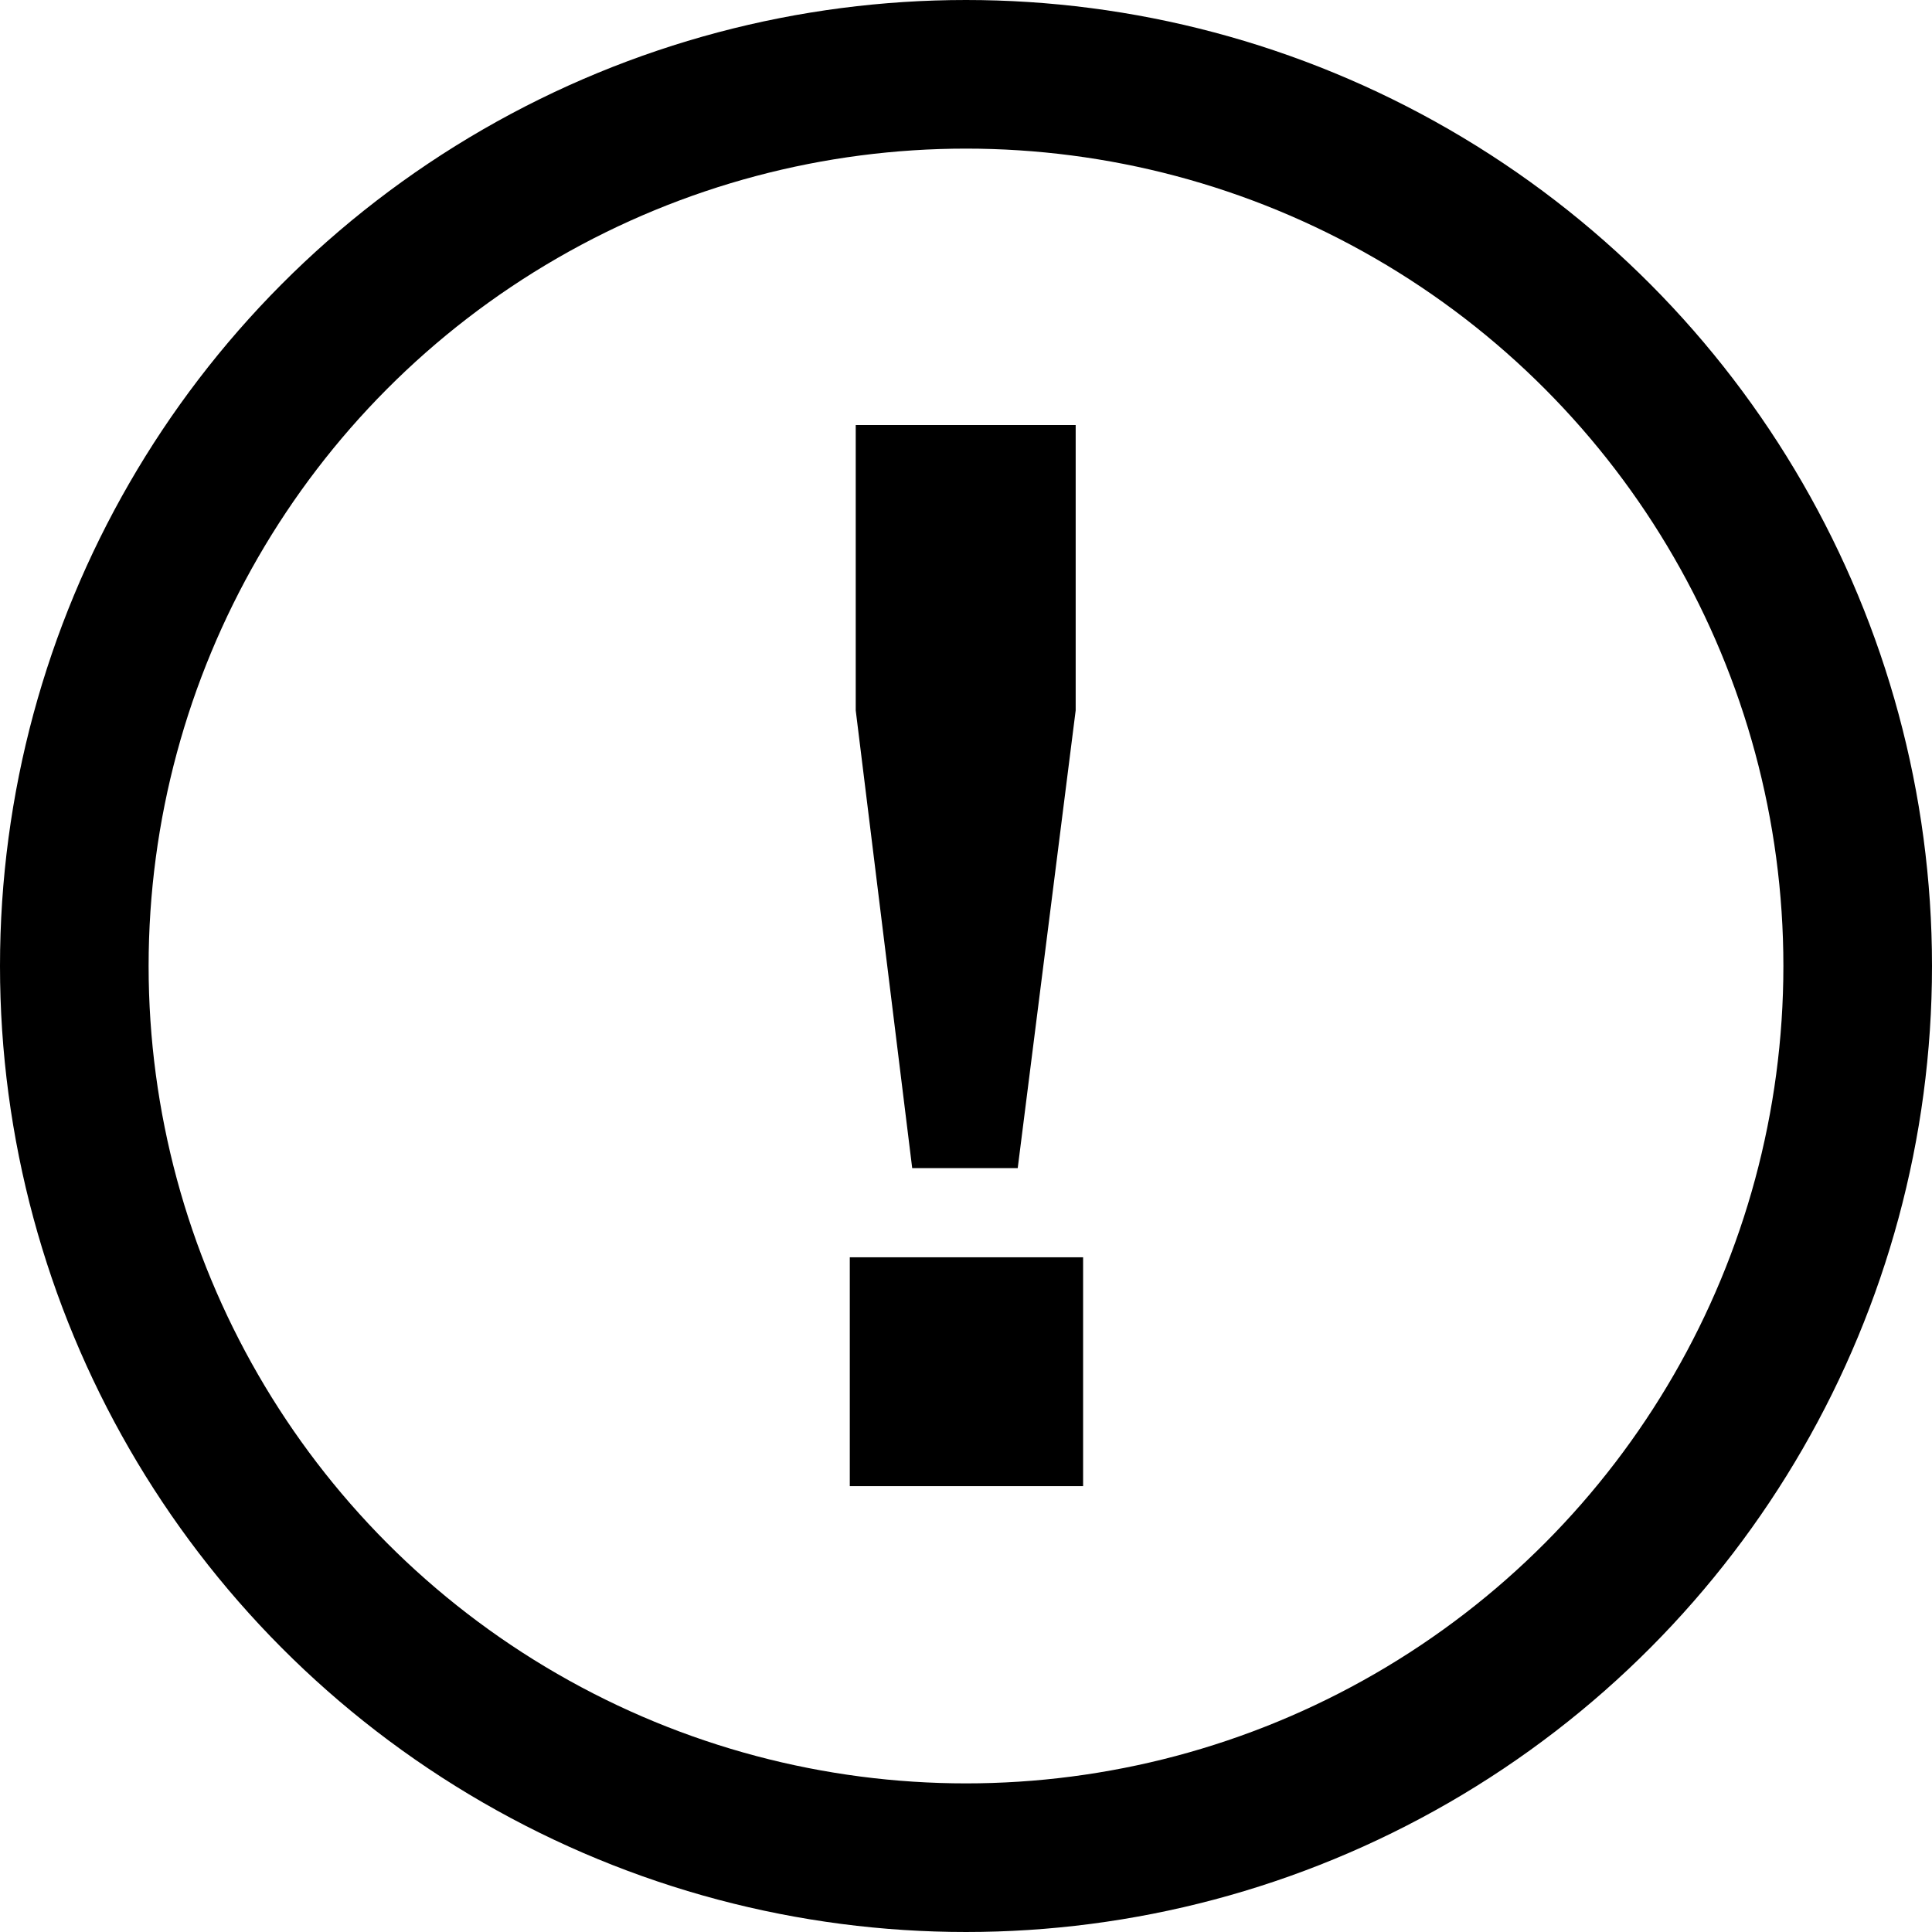 <svg width="13" height="13" viewBox="0 0 13 13" fill="none" xmlns="http://www.w3.org/2000/svg">
  <path d="M5.718 8.46V10H7.288V8.46H5.718ZM7.238 4.78V2.86H5.758V4.78L6.138 7.86H6.848L7.238 4.78Z" fill="hsl(204, 76%, 49%)" />
  <circle cx="6.5" cy="6.5" r="6" stroke="hsl(204, 76%, 49%)" />
</svg>
